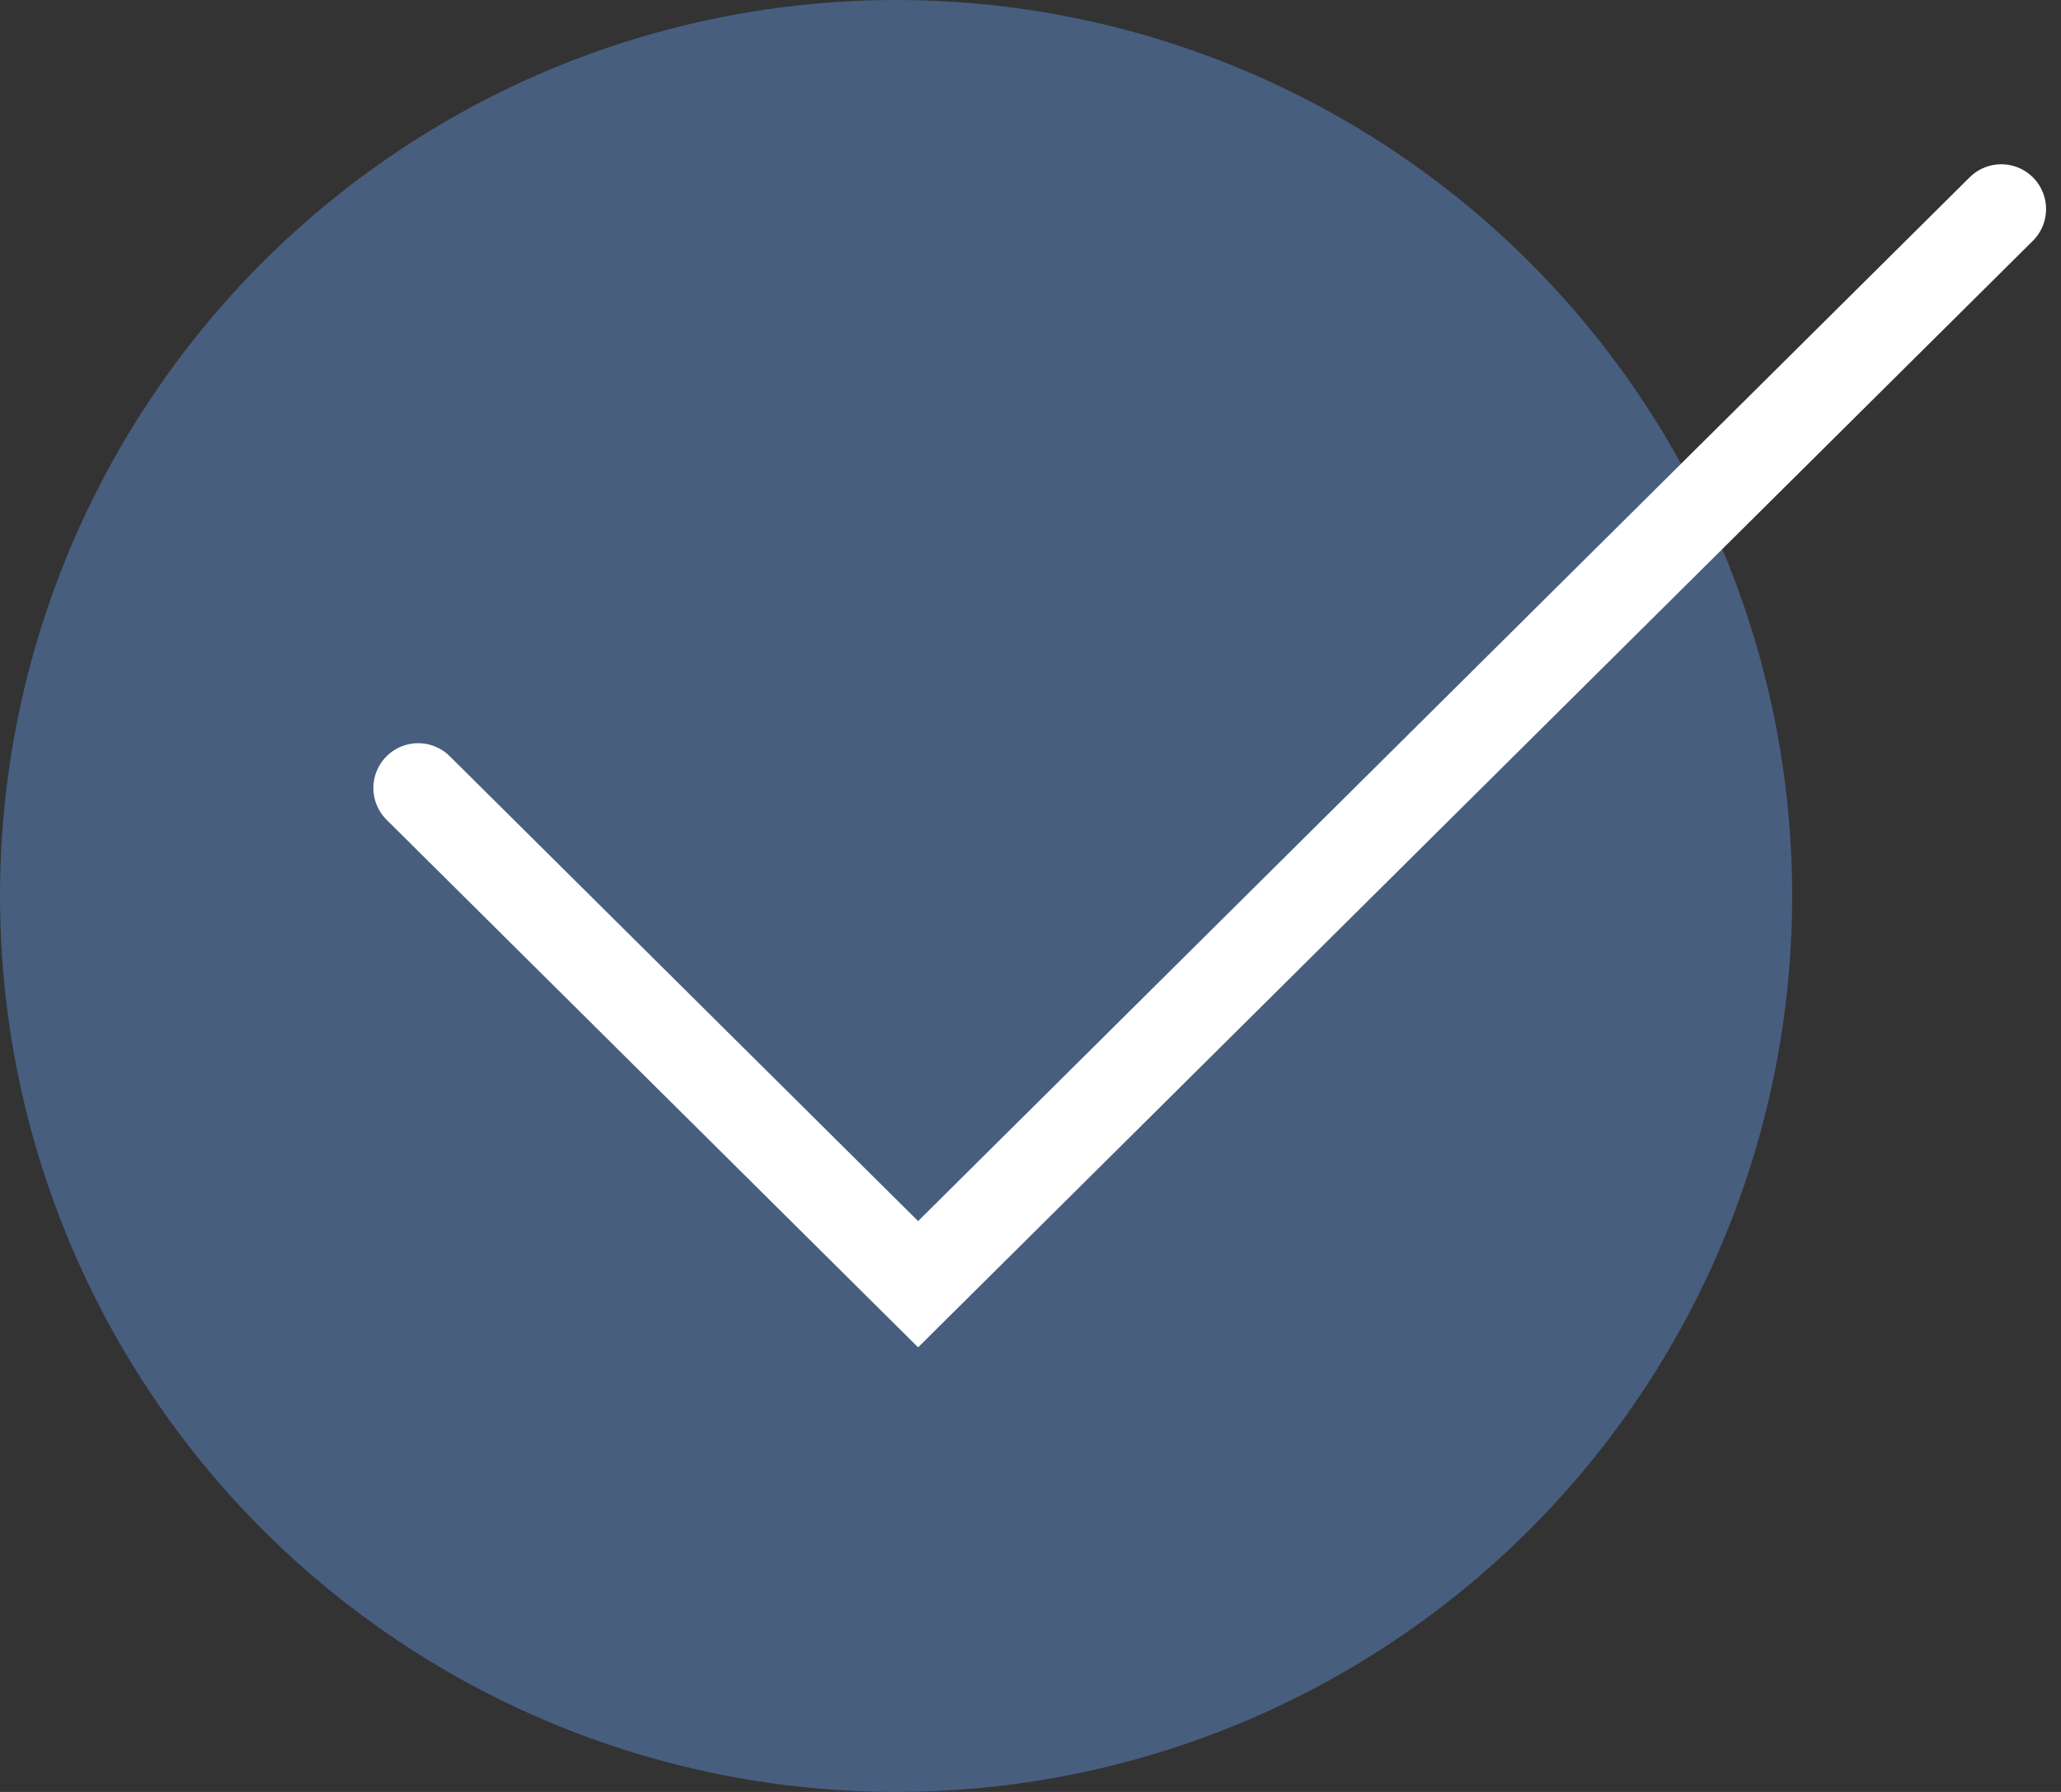 <?xml version="1.0" encoding="UTF-8"?> <svg xmlns="http://www.w3.org/2000/svg" width="69" height="60" viewBox="0 0 69 60" fill="none"><rect x="0" y="0" width="69" height="60" fill="#333333" stroke="none"/><circle cx="30" cy="30" r="30" fill="#475E7F"></circle><path d="M14 26.385L30.737 43L67 7" stroke="white" stroke-width="3" stroke-linecap="round"></path></svg> 